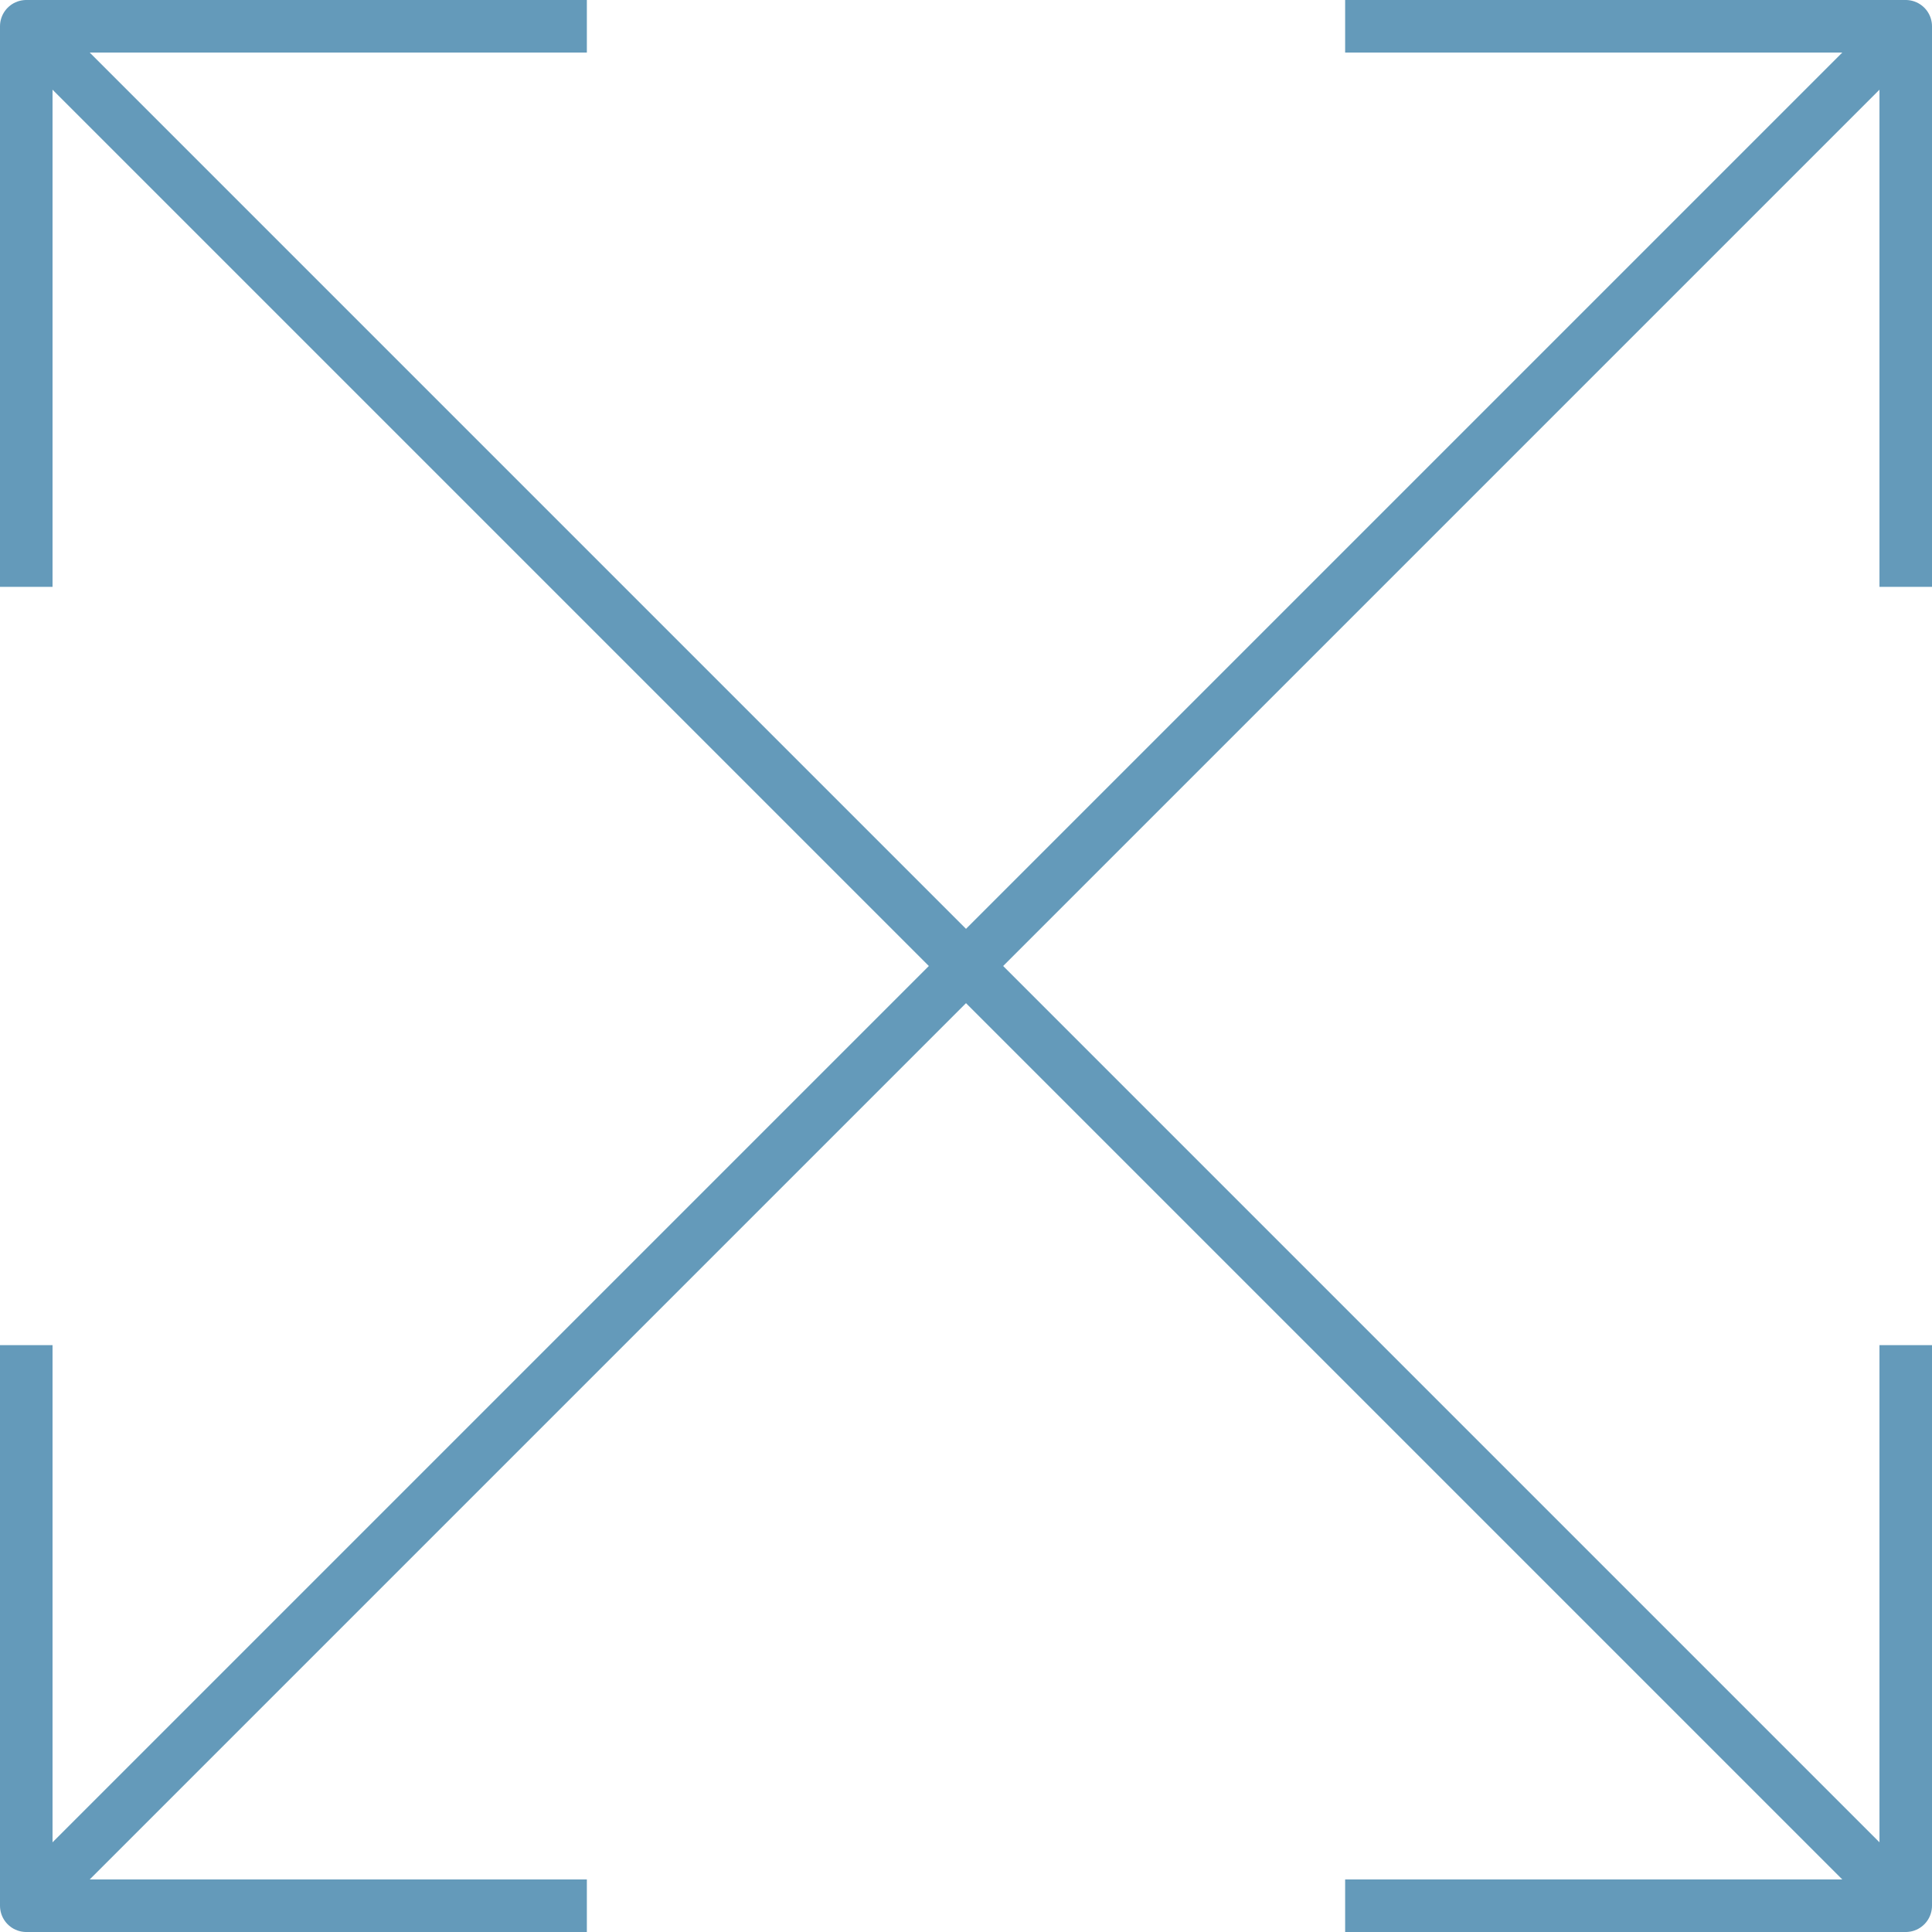 <svg xmlns="http://www.w3.org/2000/svg" id="Layer_161a7ea4f9c638" data-name="Layer 1" viewBox="0 0 27.95 27.95" aria-hidden="true" width="27px" height="27px"><defs><linearGradient class="cerosgradient" data-cerosgradient="true" id="CerosGradient_idc64be6116" gradientUnits="userSpaceOnUse" x1="50%" y1="100%" x2="50%" y2="0%"><stop offset="0%" stop-color="#d1d1d1"/><stop offset="100%" stop-color="#d1d1d1"/></linearGradient><linearGradient/><style>.cls-1-61a7ea4f9c638{fill:none;stroke:#649aba;stroke-linejoin:round;stroke-width:0.76px;}</style></defs><polyline class="cls-1-61a7ea4f9c638" points="8.49 27.57 0.38 27.57 0.38 19.46"/><polyline class="cls-1-61a7ea4f9c638" points="27.57 19.46 27.57 27.57 19.46 27.57"/><polyline class="cls-1-61a7ea4f9c638" points="0.38 8.49 0.38 0.38 8.49 0.38"/><polyline class="cls-1-61a7ea4f9c638" points="19.46 0.38 27.57 0.38 27.57 8.49"/><line class="cls-1-61a7ea4f9c638" x1="0.38" y1="0.38" x2="27.57" y2="27.57"/><line class="cls-1-61a7ea4f9c638" x1="0.38" y1="27.57" x2="27.57" y2="0.38"/></svg>